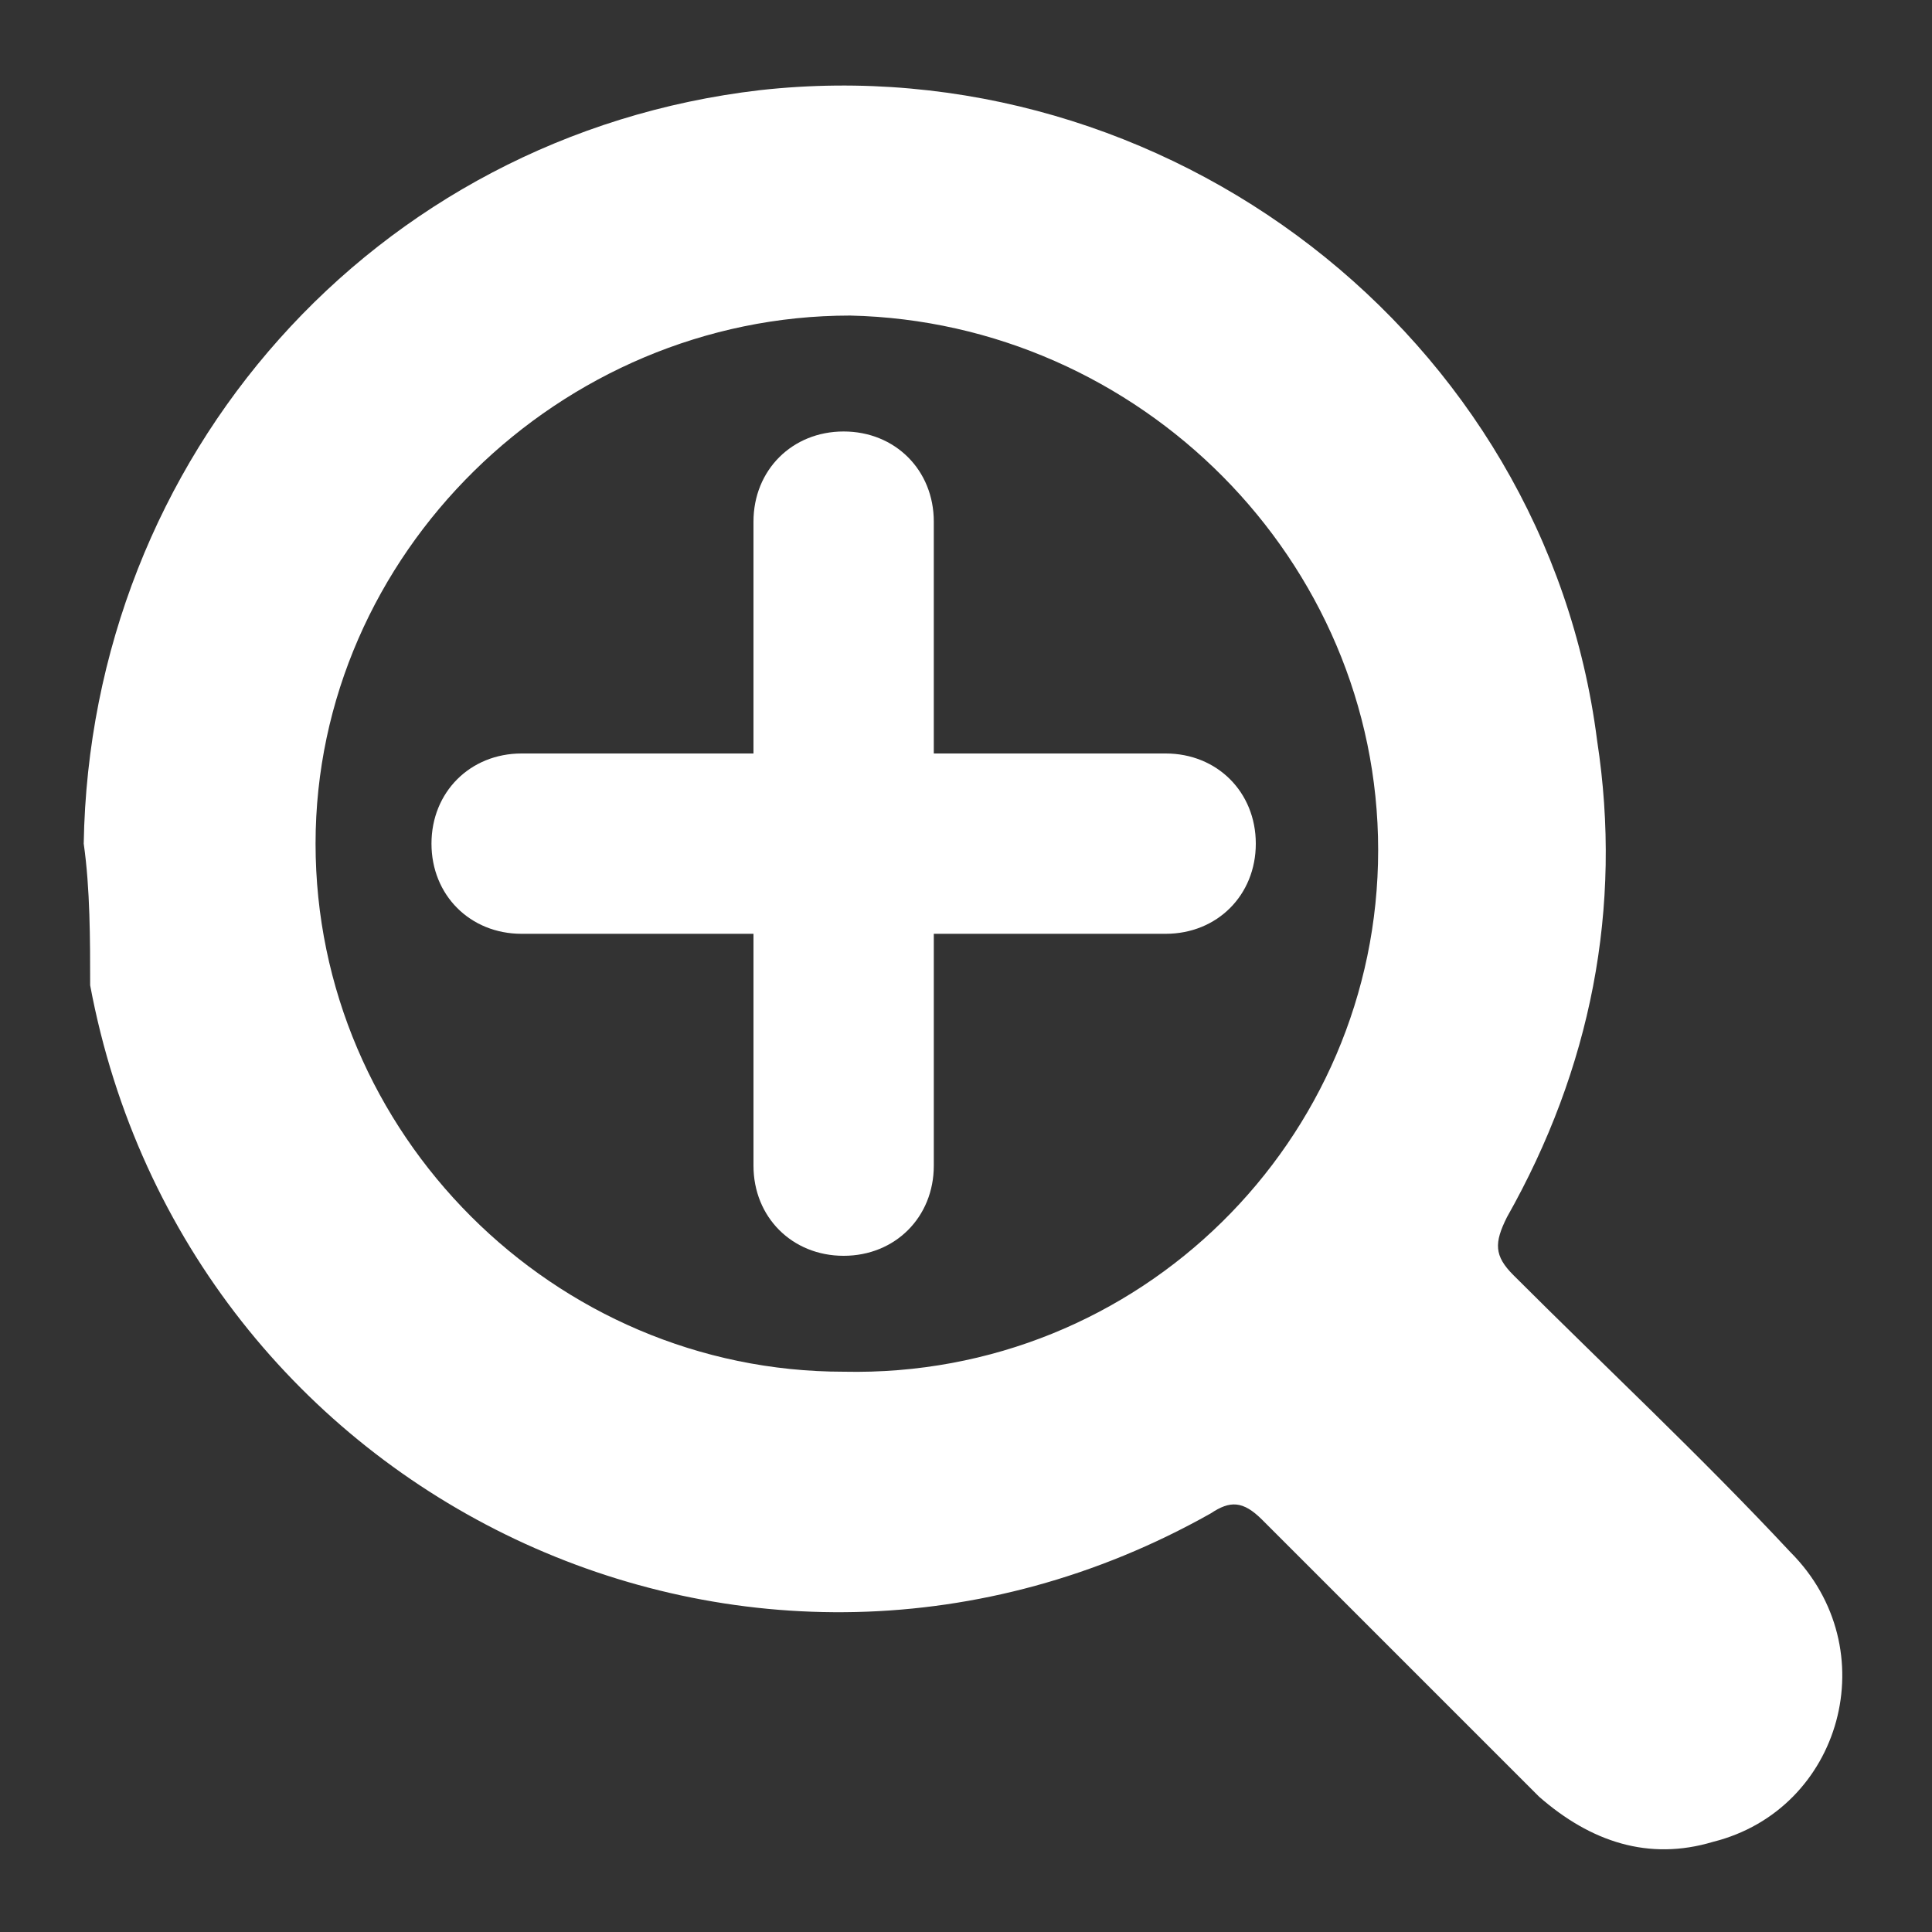 <?xml version="1.0" encoding="utf-8"?>
<!-- Generator: Adobe Illustrator 17.1.0, SVG Export Plug-In . SVG Version: 6.00 Build 0)  -->
<!DOCTYPE svg PUBLIC "-//W3C//DTD SVG 1.1//EN" "http://www.w3.org/Graphics/SVG/1.1/DTD/svg11.dtd">
<svg version="1.1" id="圖層_1" xmlns="http://www.w3.org/2000/svg" xmlns:xlink="http://www.w3.org/1999/xlink" x="0px" y="0px"
	 viewBox="0 0 30 30" enable-background="new 0 0 30 30" xml:space="preserve">
<rect x="0" y="0" width="30" height="30" fill="#333333" stroke="none"/>
<path fill="#FFFFFF" d="M1.3,13.1c0.1-6,4.5-11,10.5-11.7c6.3-0.7,12.2,3.8,13,10.1c0.4,2.6-0.1,5.1-1.4,7.4
	c-0.2,0.4-0.2,0.6,0.1,0.9c1.4,1.4,2.9,2.8,4.3,4.3c1.5,1.5,0.8,4-1.2,4.5c-1,0.3-1.9,0-2.7-0.7c-1.4-1.4-2.9-2.9-4.3-4.3
	c-0.3-0.3-0.5-0.3-0.8-0.1c-7.1,4-15.9-0.2-17.4-8.2C1.4,14.6,1.4,13.8,1.3,13.1z M21.4,13.2c0-4.5-3.7-8.2-8.2-8.3
	c-4.5,0-8.3,3.7-8.3,8.2c0,4.5,3.7,8.2,8.2,8.2C17.7,21.4,21.4,17.7,21.4,13.2z"/>
<path fill="#FFFFFF" d="M18.1,11.7h-3.6V8.1h0c0-0.8-0.6-1.4-1.4-1.4c-0.8,0-1.4,0.6-1.4,1.4h0v3.6H8.1c-0.8,0-1.4,0.6-1.4,1.4
	s0.6,1.4,1.4,1.4v0h3.6v3.6h0c0,0.8,0.6,1.4,1.4,1.4c0.8,0,1.4-0.6,1.4-1.4h0v-3.6h3.6v0c0.8,0,1.4-0.6,1.4-1.4S18.9,11.7,18.1,11.7
	z"/>
</svg>
